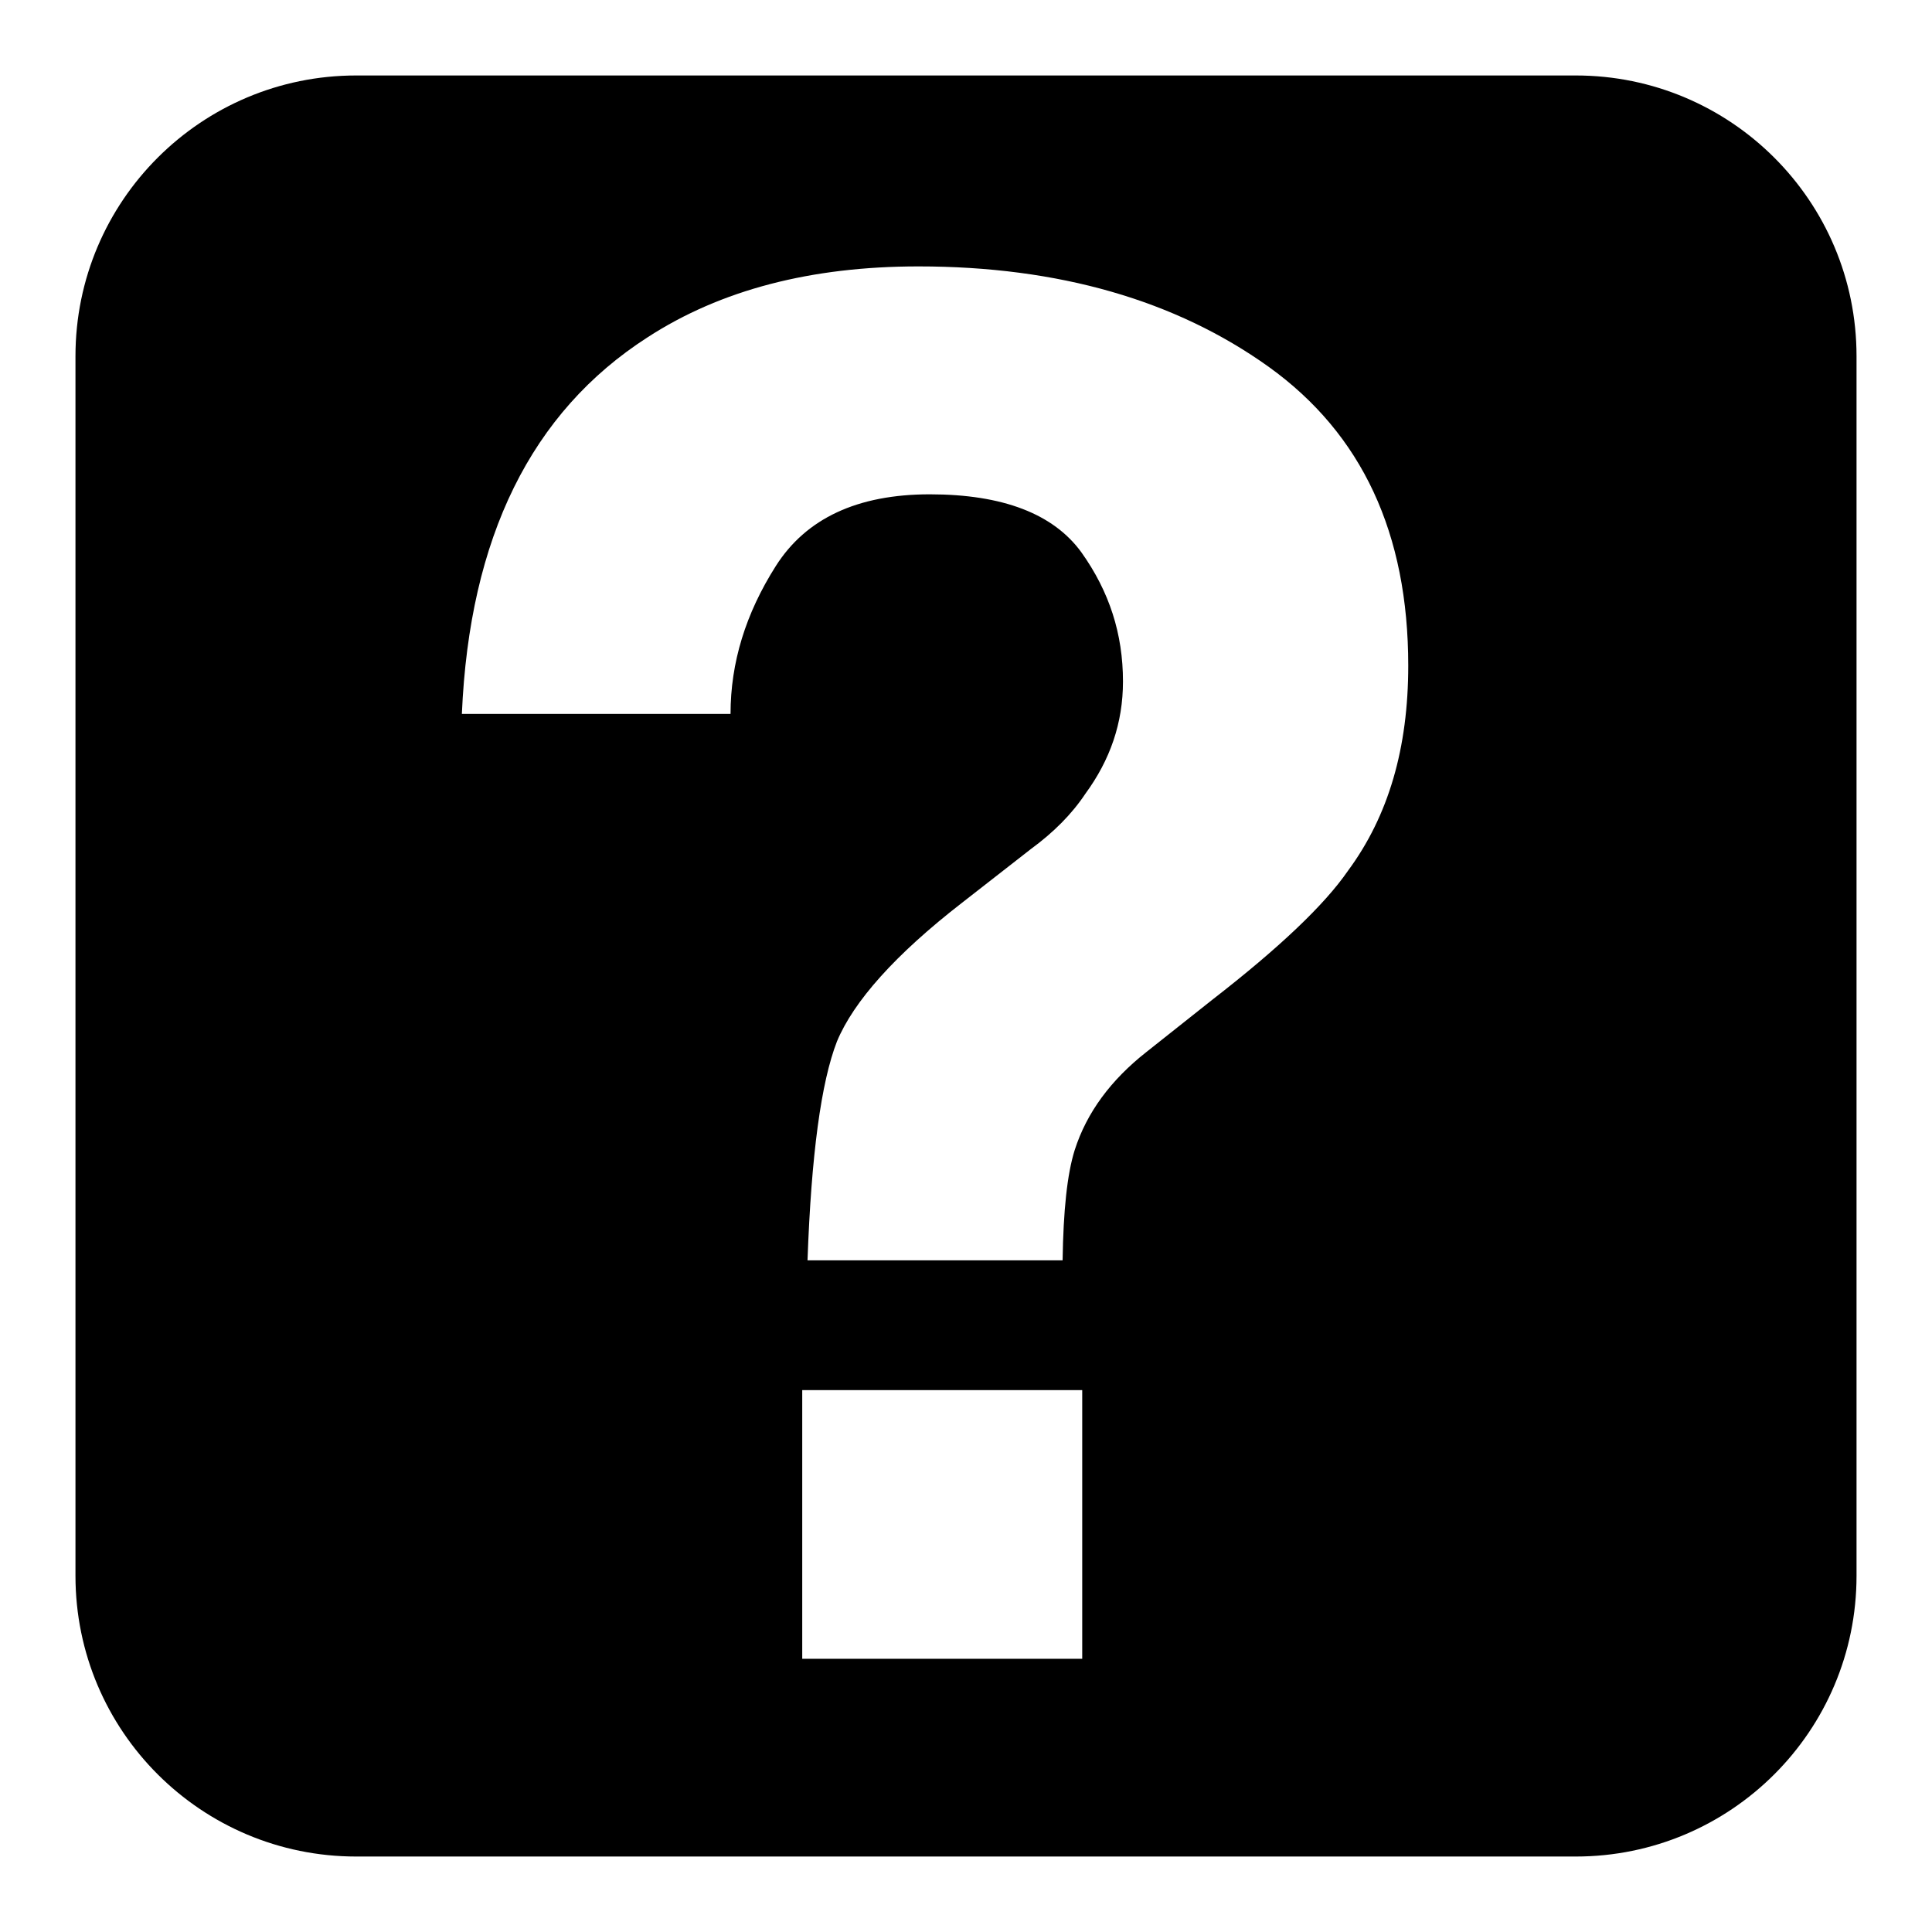 <?xml version="1.0" encoding="utf-8"?>
<!-- Svg Vector Icons : http://www.onlinewebfonts.com/icon -->
<!DOCTYPE svg PUBLIC "-//W3C//DTD SVG 1.1//EN" "http://www.w3.org/Graphics/SVG/1.1/DTD/svg11.dtd">
<svg version="1.1" xmlns="http://www.w3.org/2000/svg" xmlns:xlink="http://www.w3.org/1999/xlink" x="0px" y="0px" viewBox="0 0 256 256" enable-background="new 0 0 256 256" xml:space="preserve">
<g><g><path fill="#000000" d="M208.8,10H47.2C26.7,10,10,26.6,10,47.2v161.6c0,20.6,16.7,37.2,37.2,37.2h161.6c20.5,0,37.2-16.6,37.2-37.2V47.2C246,26.6,229.3,10,208.8,10z M143.4,219.8h-37.1v-35.6h37.1V219.8z M178.6,115.4c-3.1,4.5-9.1,10.2-18,17.1l-8.7,6.9c-4.7,3.7-7.9,8-9.5,13c-1,3.2-1.5,8-1.6,14.6H107c0.5-14,1.8-23.6,3.9-29c2.2-5.3,7.7-11.5,16.6-18.4l9.1-7.1c3-2.2,5.4-4.6,7.2-7.3c3.3-4.5,5-9.4,5-14.9c0-6.3-1.8-11.9-5.5-17.1c-3.7-5.1-10.4-7.7-20.1-7.7c-9.6,0-16.4,3.2-20.4,9.5c-4,6.3-6,12.8-6,19.6H61.2c1-23.4,9.2-40,24.6-49.9c9.7-6.3,21.7-9.4,35.9-9.4c18.6,0,34.1,4.5,46.4,13.3c12.4,8.9,18.5,22.1,18.5,39.6C186.6,99.1,184,108.1,178.6,115.4z"/></g></g>
</svg>